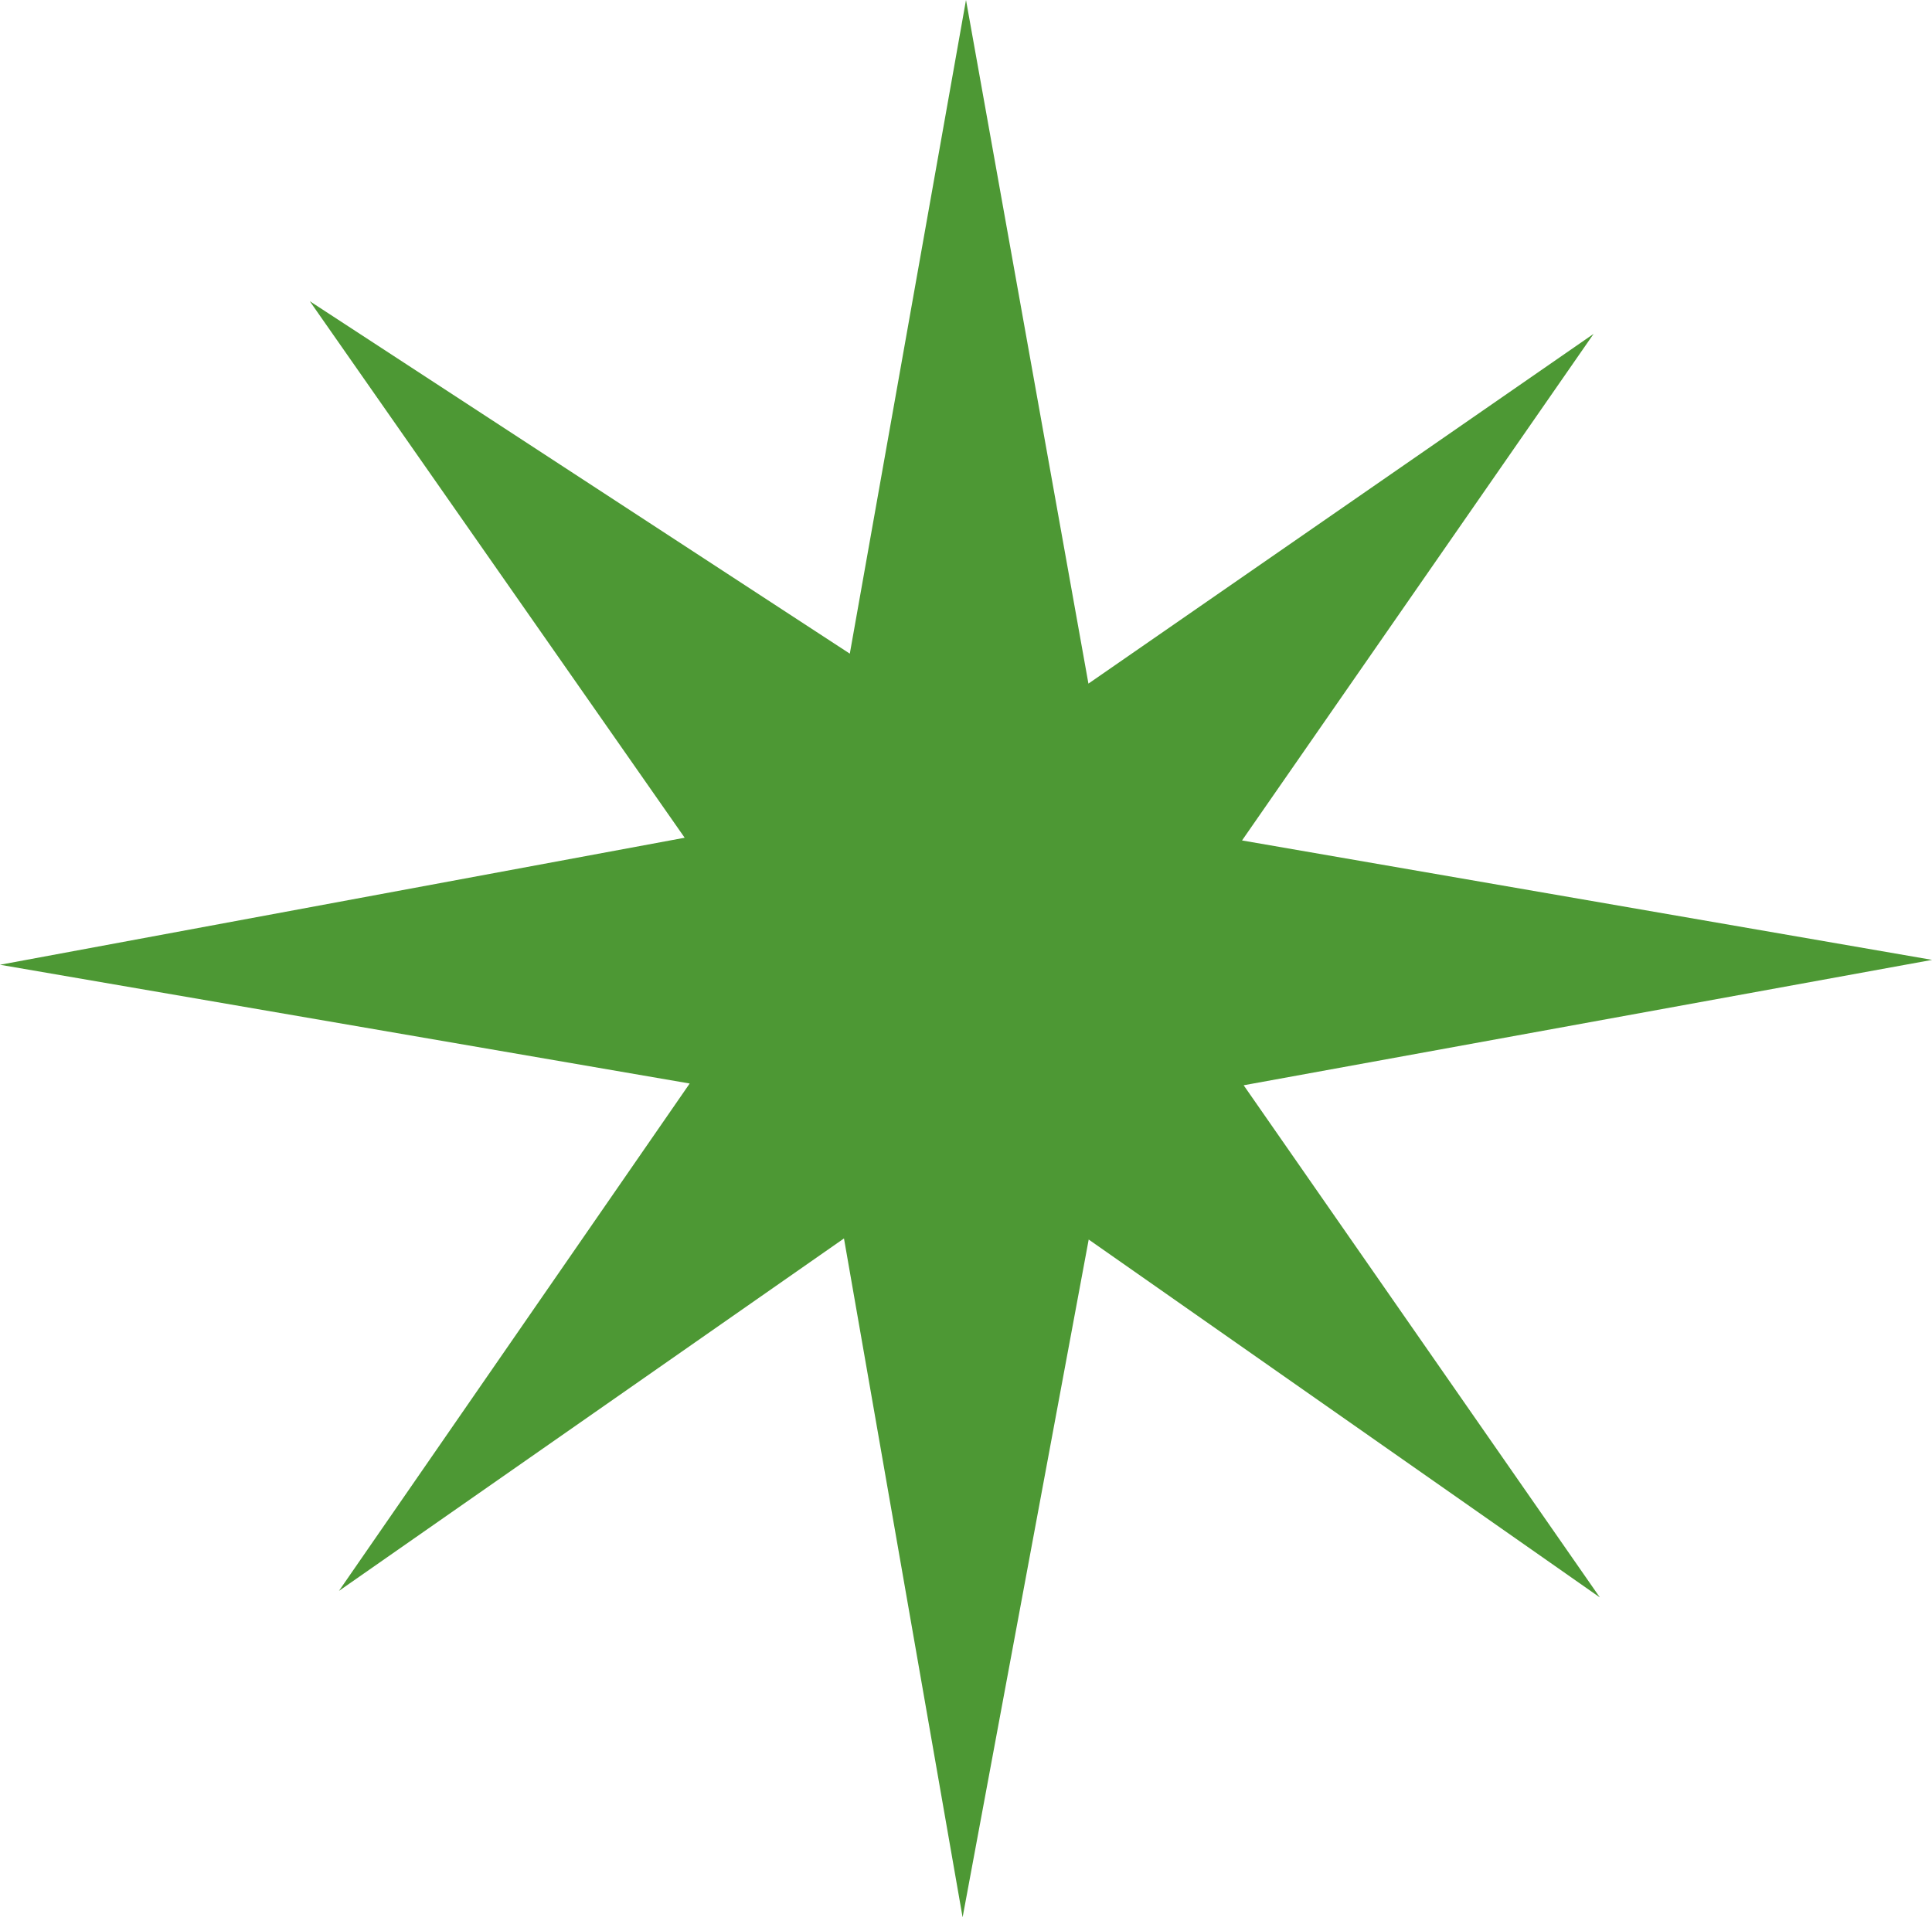 <svg xmlns="http://www.w3.org/2000/svg" width="14.25" height="14.143" viewBox="0 0 14.25 14.143">
  <path d="M7.125,0,6.268,4.822l-3.983-2.6L5.05,6.18,0,7.117l5.087.876L2.5,11.736l3.725-2.6L7.1,14.144l.93-5L11.8,11.784,9.173,8.006l5.078-.925L9.161,6.2l2.593-3.737L8.028,5.043Z" transform="translate(0 0)" fill="#4d9834"/>
</svg>
